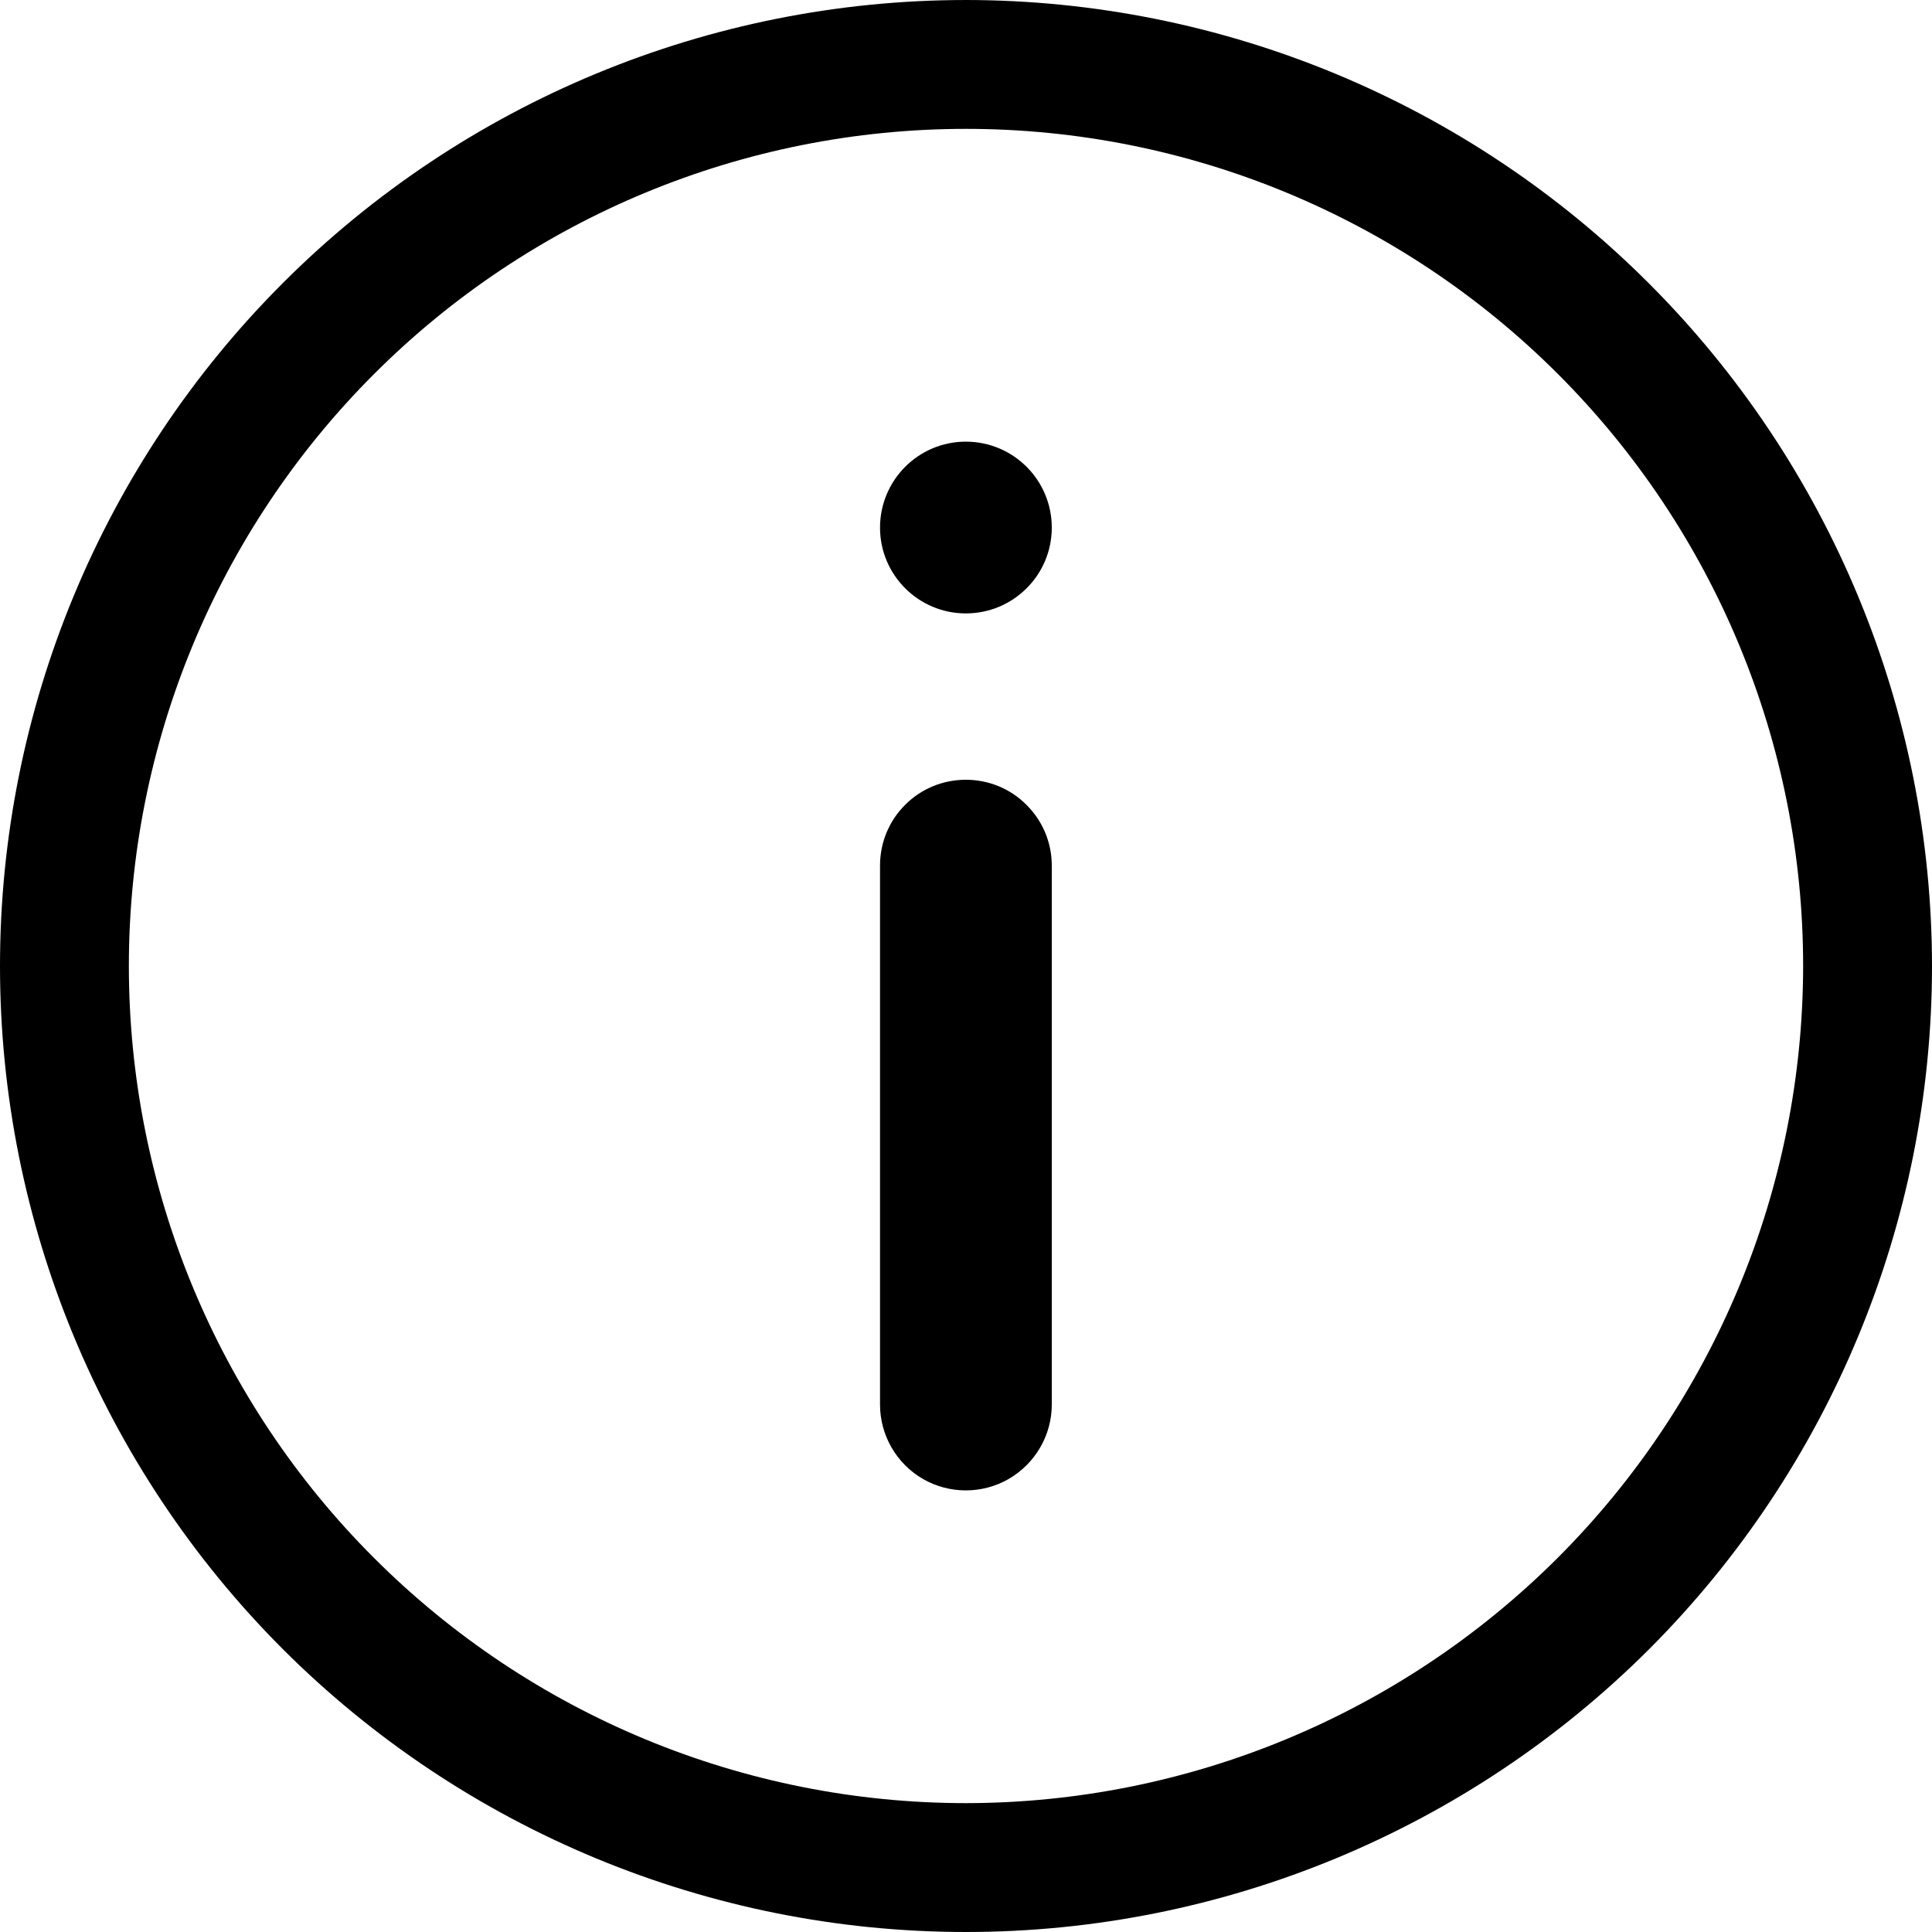 <svg width="10" height="10" viewBox="0 0 10 10" fill="none" xmlns="http://www.w3.org/2000/svg">
<path d="M5 3.96987e-05C3.674 3.96987e-05 2.402 0.527 1.464 1.465C0.527 2.402 0 3.674 0 5C0 6.326 0.527 7.598 1.464 8.536C2.402 9.473 3.674 10 5 10C6.326 10 7.598 9.473 8.536 8.536C9.473 7.598 10 6.326 10 5C9.999 3.674 9.471 2.403 8.534 1.466C7.597 0.529 6.326 0.001 5 0L5 3.96987e-05ZM5 9.333C3.851 9.333 2.749 8.877 1.936 8.064C1.123 7.252 0.667 6.149 0.667 5C0.667 3.851 1.123 2.749 1.936 1.936C2.749 1.123 3.851 0.667 5 0.667C6.149 0.667 7.251 1.123 8.064 1.936C8.877 2.749 9.333 3.851 9.333 5C9.332 6.149 8.875 7.251 8.063 8.063C7.25 8.875 6.149 9.332 5 9.333L5 9.333Z" fill="black"/>
<path d="M4.999 4.036C4.881 4.036 4.768 4.082 4.685 4.166C4.601 4.249 4.555 4.362 4.555 4.48V7.27C4.555 7.428 4.639 7.575 4.777 7.655C4.914 7.734 5.084 7.734 5.221 7.655C5.359 7.575 5.444 7.428 5.444 7.27V4.48C5.444 4.362 5.397 4.249 5.313 4.166C5.23 4.082 5.117 4.036 4.999 4.036H4.999Z" fill="black"/>
<path d="M5.444 2.731C5.444 2.976 5.245 3.175 4.999 3.175C4.754 3.175 4.555 2.976 4.555 2.731C4.555 2.485 4.754 2.286 4.999 2.286C5.245 2.286 5.444 2.485 5.444 2.731Z" fill="black"/>
</svg>
